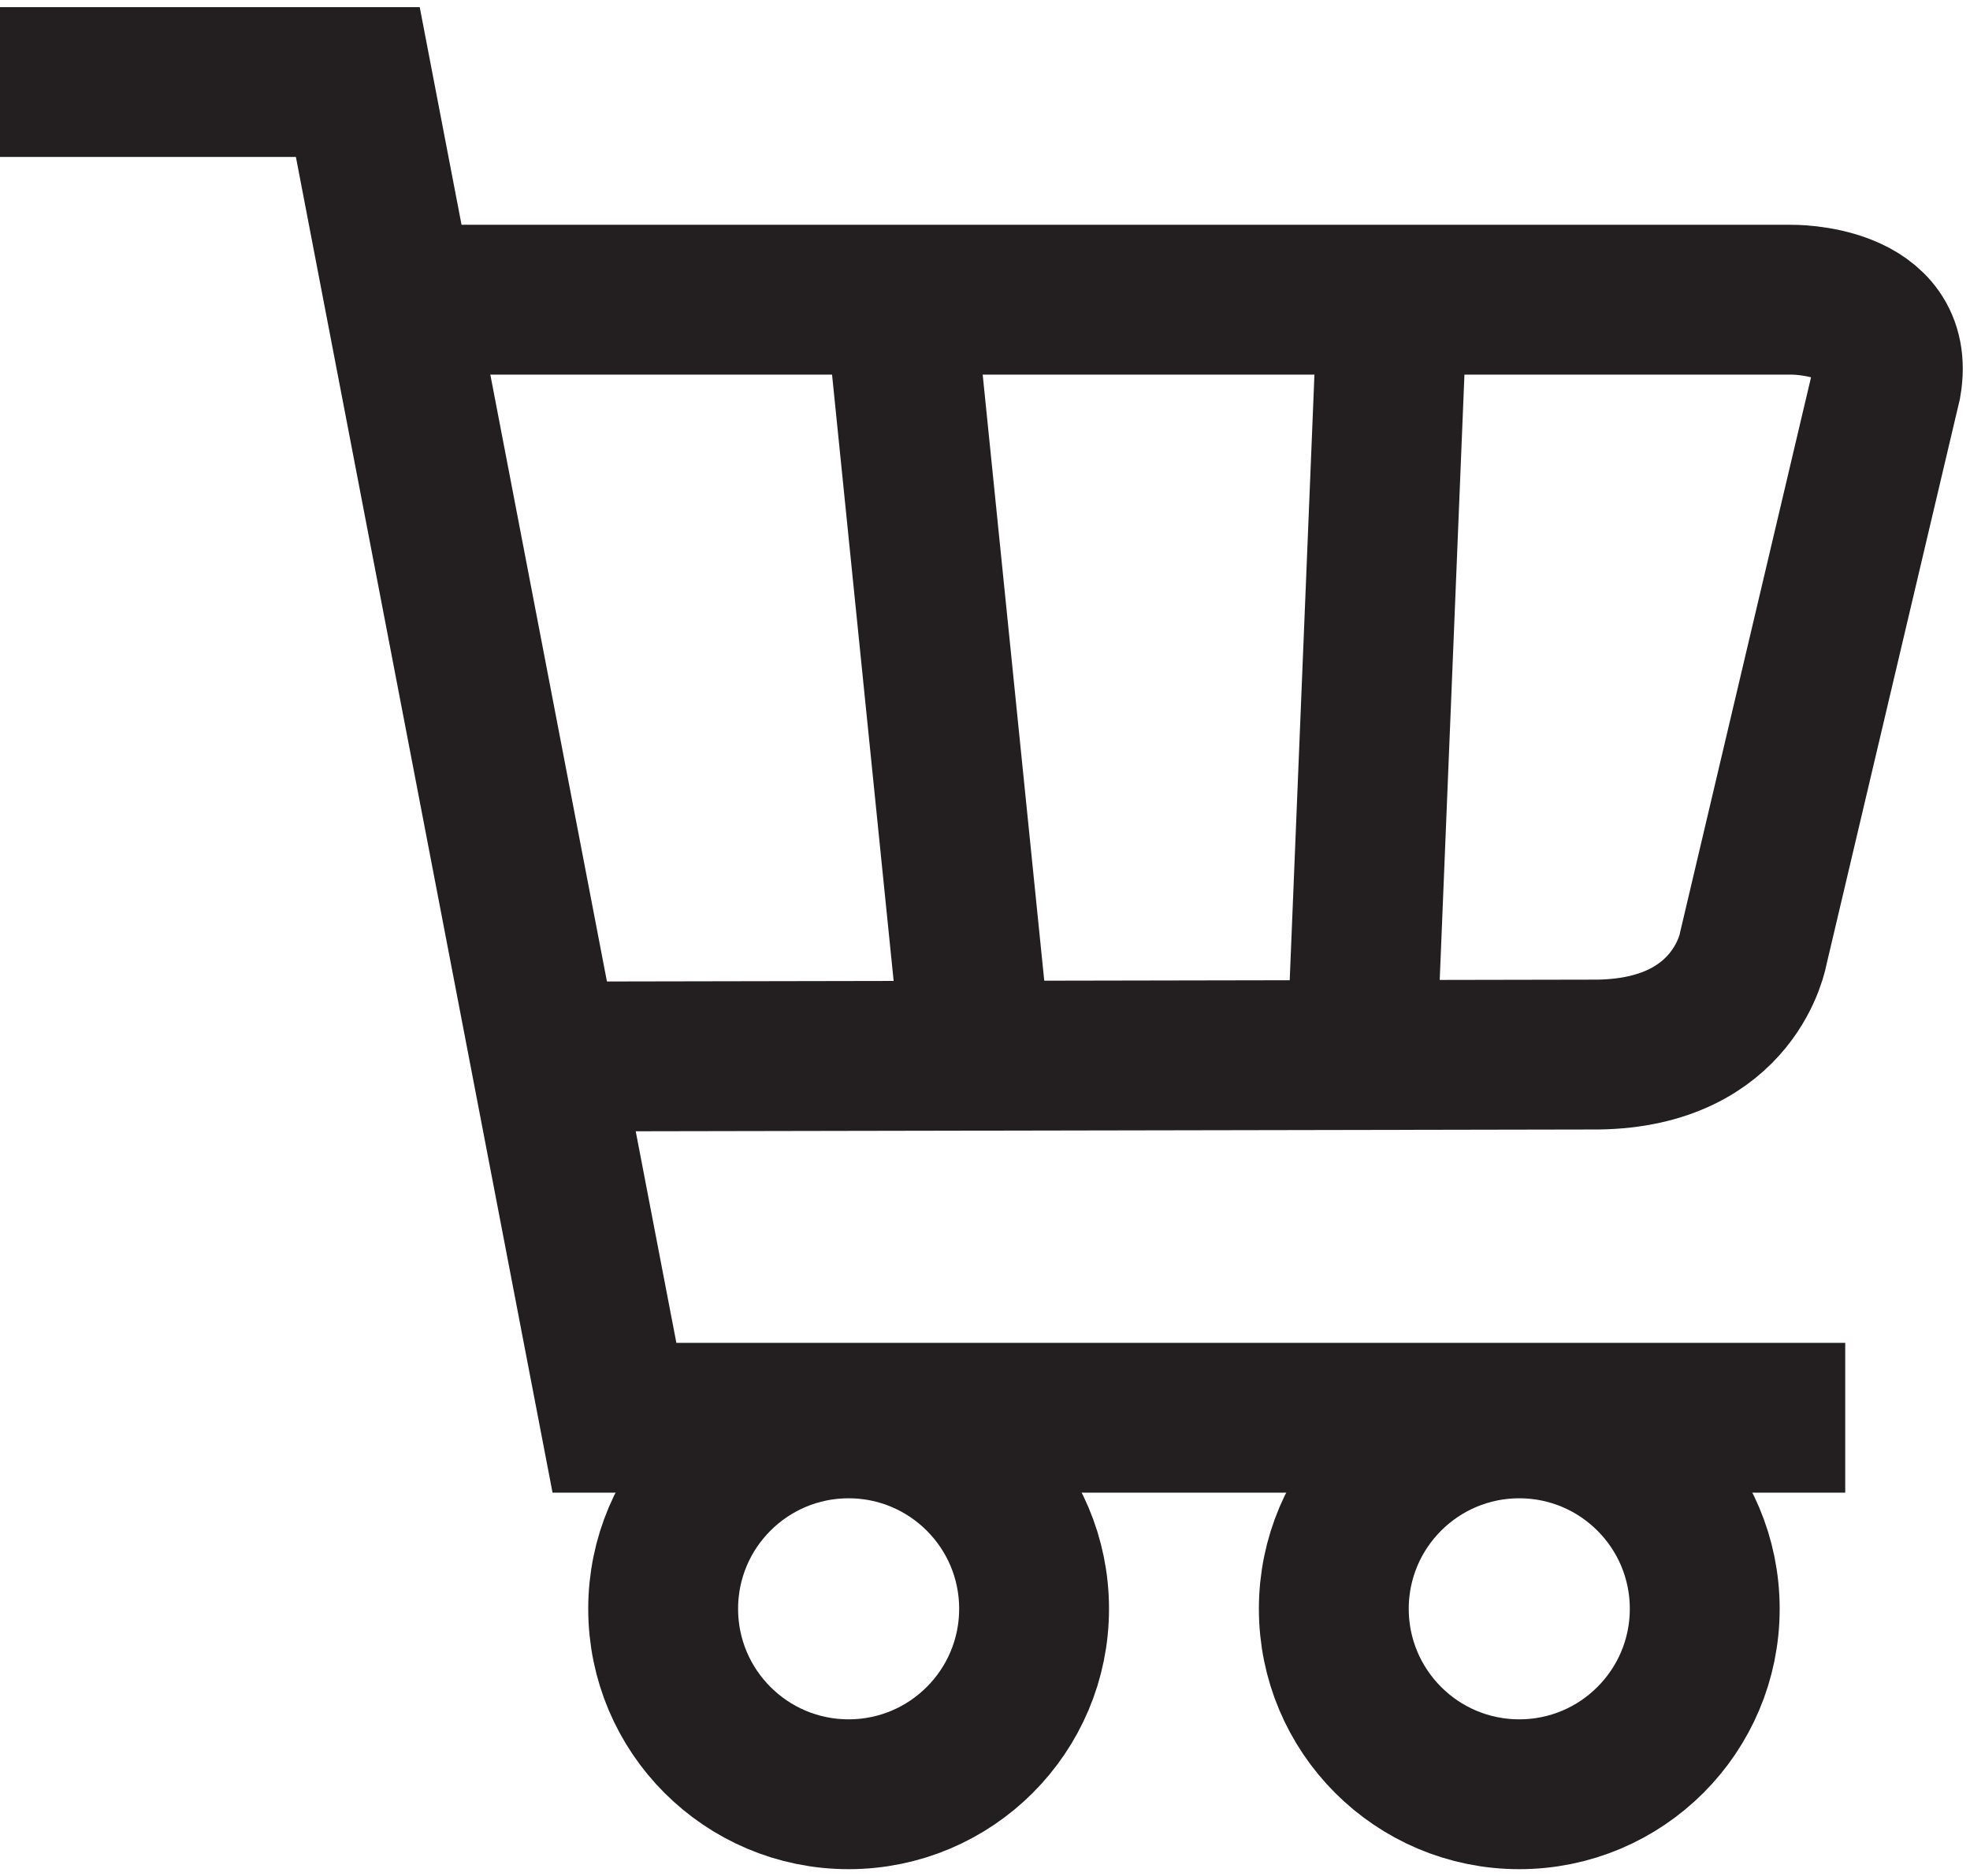 <svg xmlns="http://www.w3.org/2000/svg" viewBox="0 0 105.16 100.17"><defs><style>.cls-1{fill:none;stroke:#231f20;stroke-miterlimit:10;stroke-width:8px;}</style></defs><title>Asset 1</title><g id="Layer_2" data-name="Layer 2"><g id="Layer_1-2" data-name="Layer 1"><polyline class="cls-1" points="0 4.38 19.1 4.38 32.8 75.69 98.5 75.69"/><path class="cls-1" d="M23.2,16H95.6s5.9-.1,5.1,4.5l-7.1,30.1s-.9,5.6-8.3,5.7l-53.8.1"/><line class="cls-1" x1="48.1" y1="16.69" x2="52" y2="55.09"/><line class="cls-1" x1="74.3" y1="16.79" x2="72.7" y2="55.99"/><circle class="cls-1" cx="45.3" cy="85.89" r="9.9"/><circle class="cls-1" cx="81.1" cy="85.89" r="9.9"/></g></g></svg>